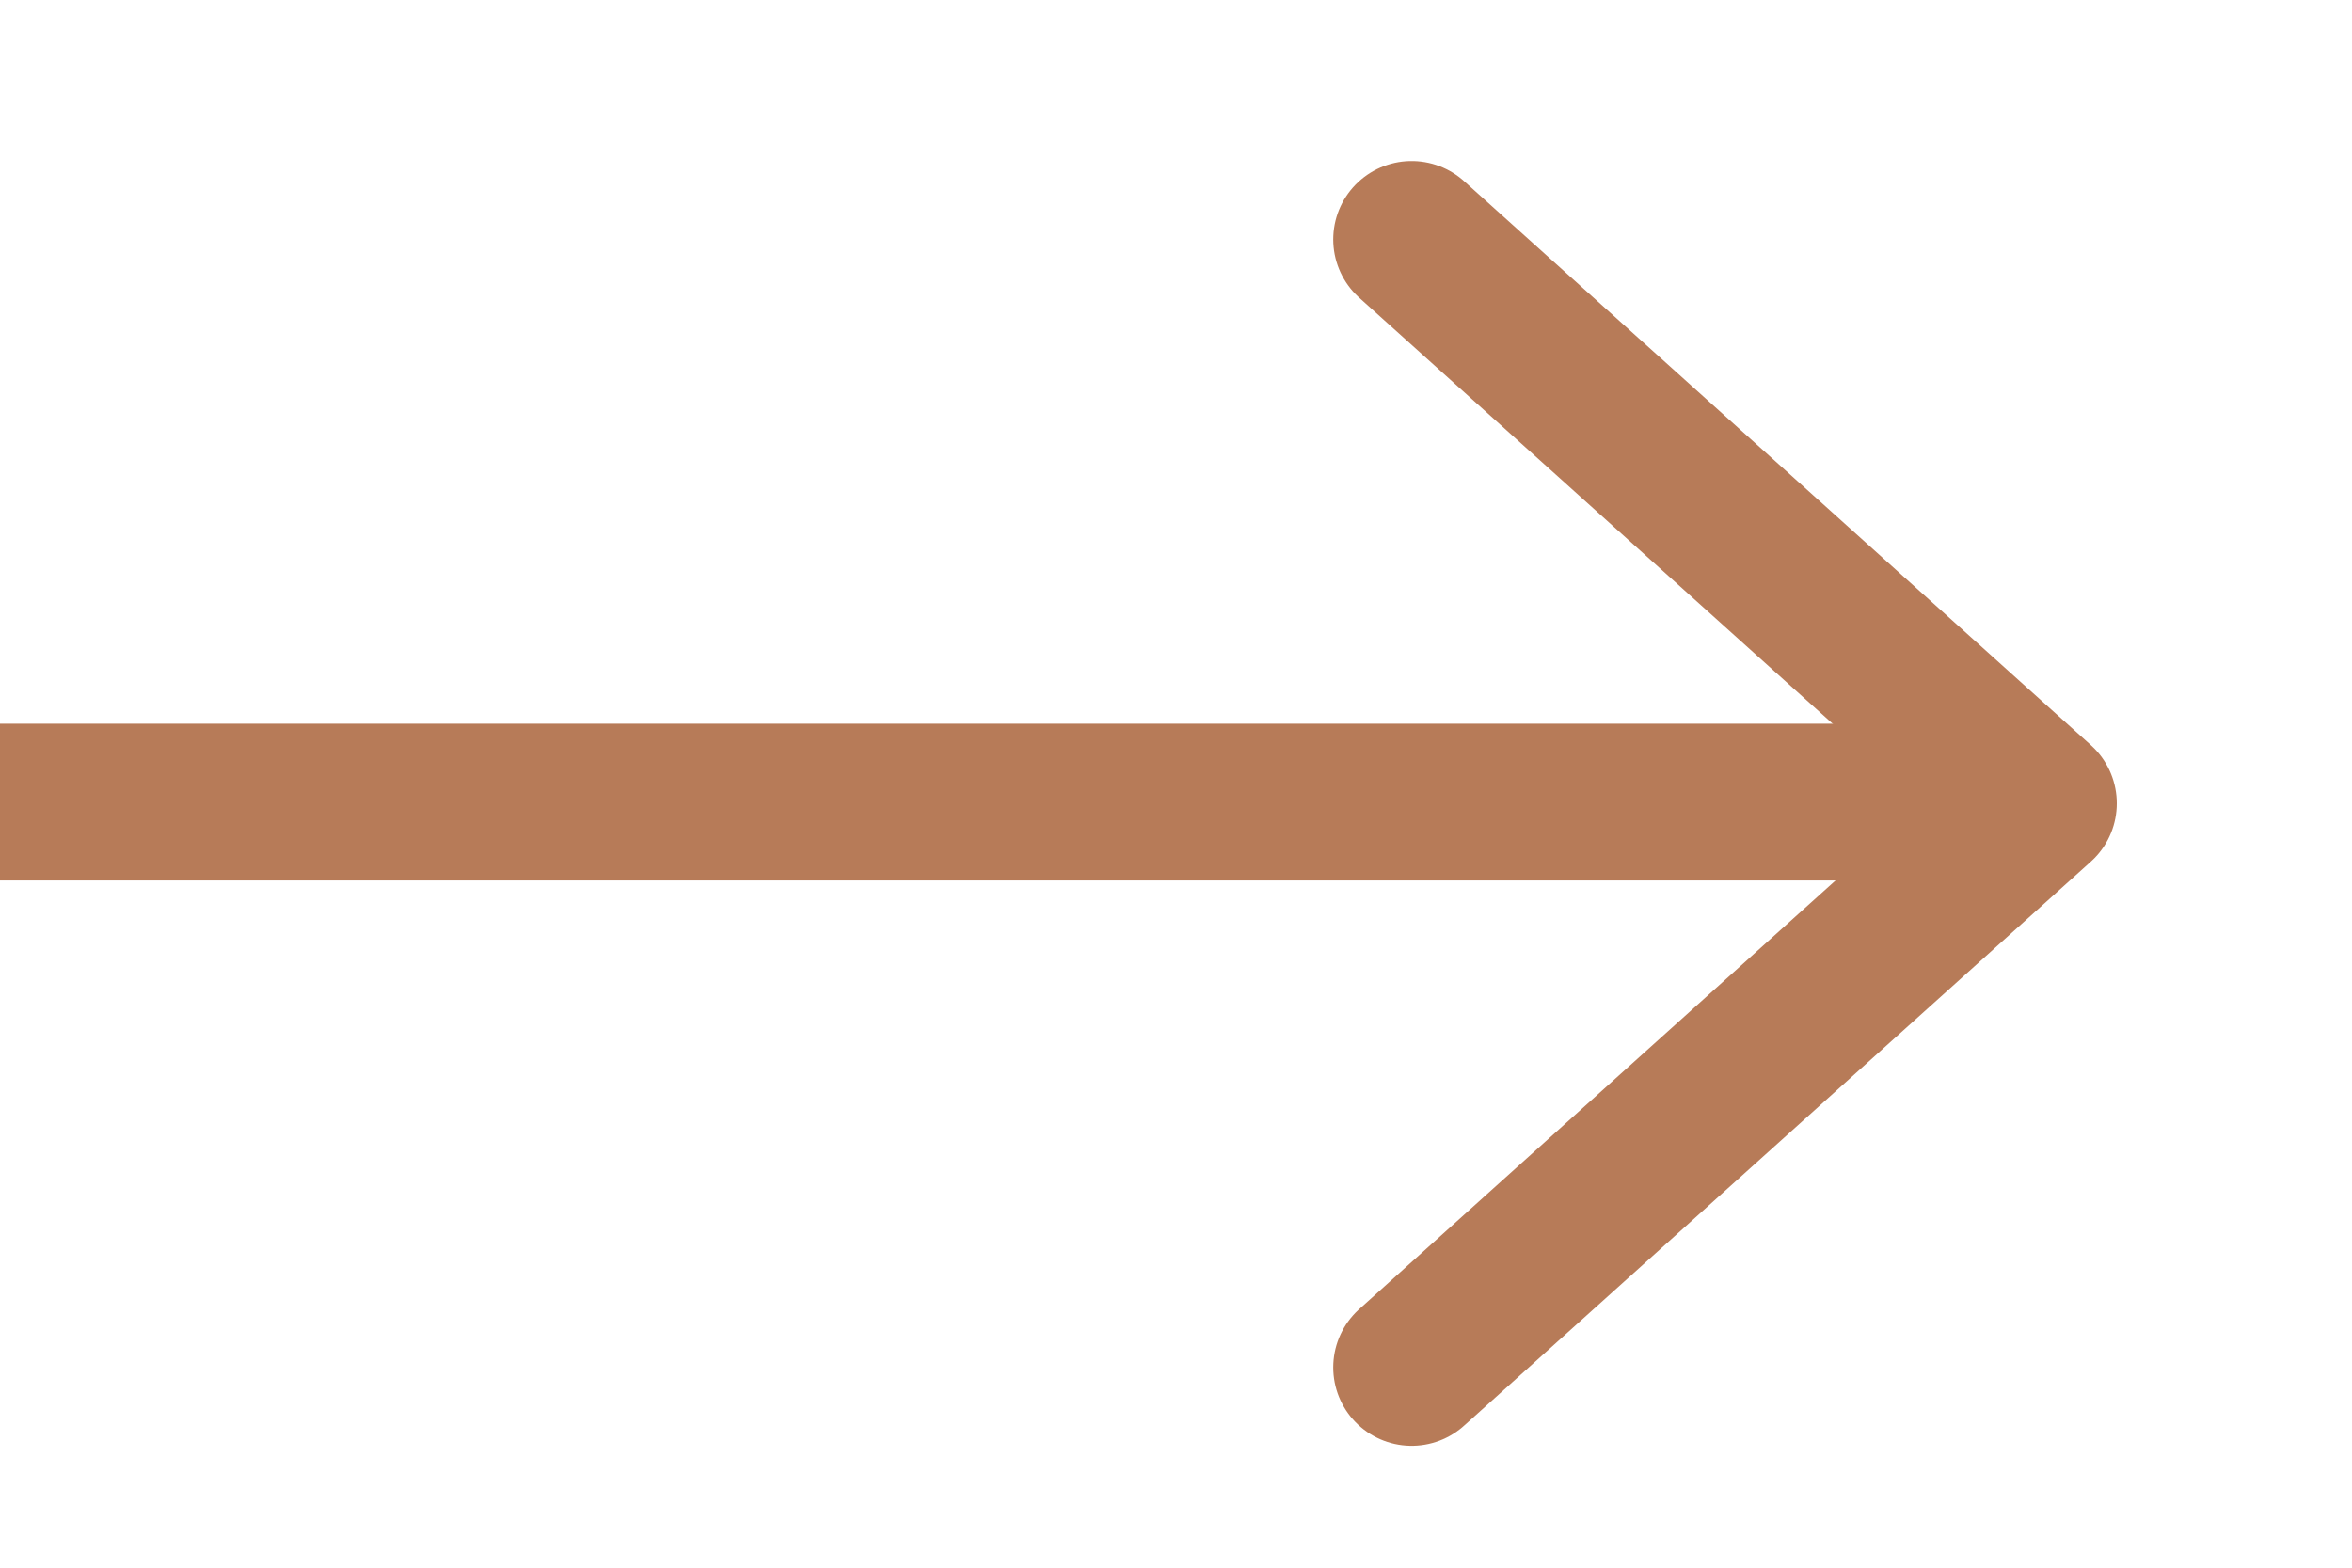 <svg xmlns="http://www.w3.org/2000/svg" xmlns:xlink="http://www.w3.org/1999/xlink" width="60" height="40" viewBox="0 0 60 40">
  <defs>
    <clipPath id="clip-path">
      <rect id="長方形_9796" data-name="長方形 9796" width="40" height="60" transform="translate(700 1113)" fill="#fff"/>
    </clipPath>
  </defs>
  <g id="マスクグループ_535" data-name="マスクグループ 535" transform="translate(-1113 740) rotate(-90)" clip-path="url(#clip-path)">
    <g id="グループ_26242" data-name="グループ 26242" transform="translate(5008.891 795) rotate(90)">
      <g id="グループ_26241" data-name="グループ 26241" transform="translate(370 4303.781) rotate(180)">
        <g id="グループ_26240" data-name="グループ 26240" transform="translate(15.989 28.781) rotate(180)">
          <g id="グループ_26239" data-name="グループ 26239" transform="translate(0 28.781) rotate(-90)">
            <g id="グループ_26238" data-name="グループ 26238" transform="translate(28.781) rotate(90)">
              <path id="パス_56919" data-name="パス 56919" d="M0,0,15.989,14.389,0,28.781" fill="none" stroke="#b77b58" stroke-linecap="round" stroke-linejoin="round" stroke-width="4"/>
            </g>
          </g>
        </g>
      </g>
      <line id="線_1156" data-name="線 1156" x2="69" transform="translate(298 4289.357)" fill="none" stroke="#b77b58" stroke-linecap="round" stroke-width="4"/>
    </g>
  </g>
</svg>
